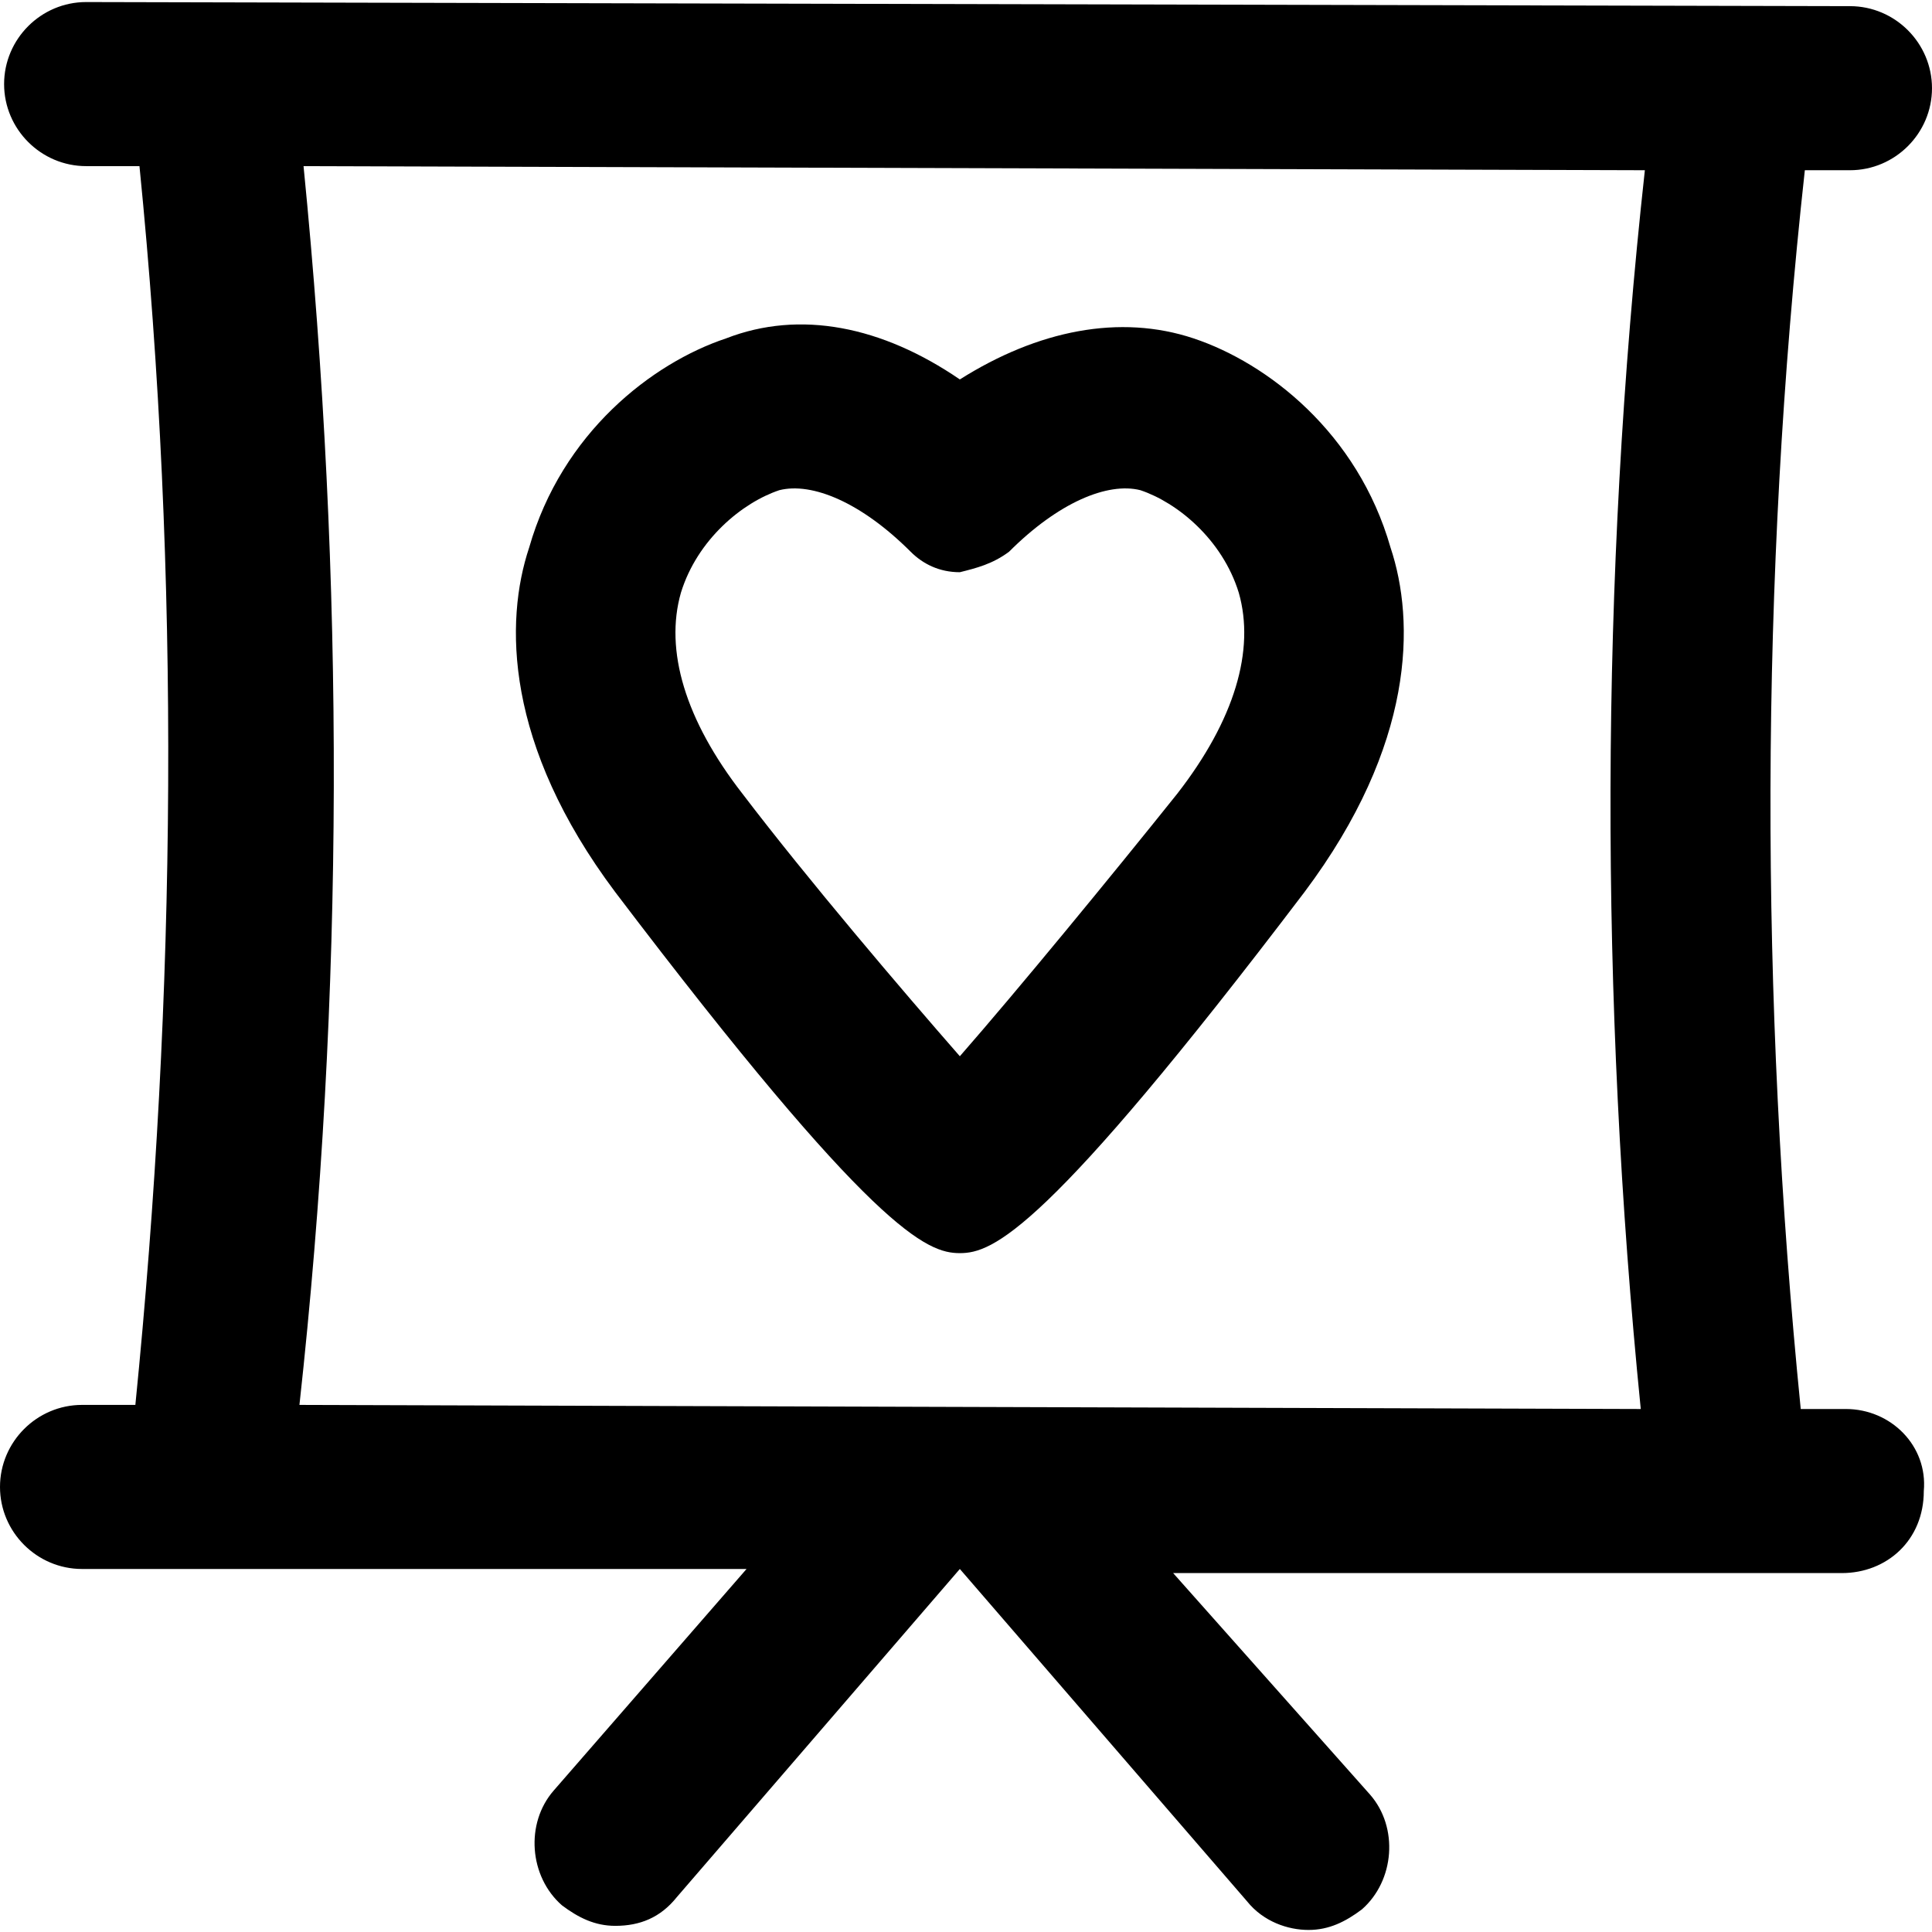 <?xml version="1.0" encoding="iso-8859-1"?>
<!-- Uploaded to: SVG Repo, www.svgrepo.com, Generator: SVG Repo Mixer Tools -->
<svg fill="#000000" height="800px" width="800px" version="1.1" id="Layer_1" xmlns="http://www.w3.org/2000/svg" xmlns:xlink="http://www.w3.org/1999/xlink" 
	 viewBox="0 0 502.4 502.4" xml:space="preserve">
<g>
	<g>
		<path d="M361.6,142.401c-8.533-29.867-32-48-51.2-54.4c-19.2-6.4-40.533-2.133-60.8,10.667C229.333,84.801,208,80.534,188.8,88
			c-19.2,6.4-42.667,24.533-51.2,54.4c-6.4,19.2-6.4,51.2,22.4,89.6c67.2,88.533,81.067,93.867,89.6,93.867
			c8.533,0,22.4-5.333,89.6-93.867C368,193.6,368,161.6,361.6,142.401z M306.133,206.4c-17.067,21.333-41.6,51.2-56.533,68.267
			C234.667,257.6,210.133,228.8,193.067,206.4c-14.933-19.2-20.267-37.333-16-52.267c4.267-13.867,16-23.467,25.6-26.667
			c8.533-2.133,21.333,3.2,34.133,16c3.2,3.2,7.467,5.333,12.8,5.333c4.267-1.067,8.533-2.133,12.8-5.333
			c12.8-12.8,25.6-18.133,34.133-16c9.6,3.2,21.333,12.8,25.6,26.667C326.4,169.067,321.067,187.2,306.133,206.4z"/>
	</g>
</g>
<g>
	<g>
		<path d="M480,366.4h-11.733C457.6,259.734,457.6,150.933,469.333,44.267h11.733c11.733,0,21.333-9.6,21.333-21.333
			S492.8,1.6,481.067,1.6L22.4,0.533c-11.733,0-21.333,9.6-21.333,21.333S10.667,43.2,22.4,43.2h13.867
			c10.667,106.667,9.6,215.467-1.067,322.133H21.333C9.6,365.333,0,374.933,0,386.667C0,398.4,9.6,408,21.333,408h172.8L144,465.6
			c-7.467,8.533-6.4,22.4,2.133,29.867c4.267,3.2,8.533,5.333,13.867,5.333c6.4,0,11.733-2.133,16-7.467L249.6,408l74.667,86.4
			c4.267,5.333,10.667,7.467,16,7.467c5.333,0,9.6-2.133,13.867-5.333c8.533-7.467,9.6-21.333,2.133-29.867l-51.2-57.6h173.867
			c11.733,0,21.333-8.533,21.333-21.333C501.333,376,491.733,366.4,480,366.4z M426.667,366.4l-348.8-1.067
			C89.6,258.667,89.6,150.933,78.933,43.2l348.8,1.067C416,150.934,416,259.734,426.667,366.4z"/>
	</g>
</g>
</svg>